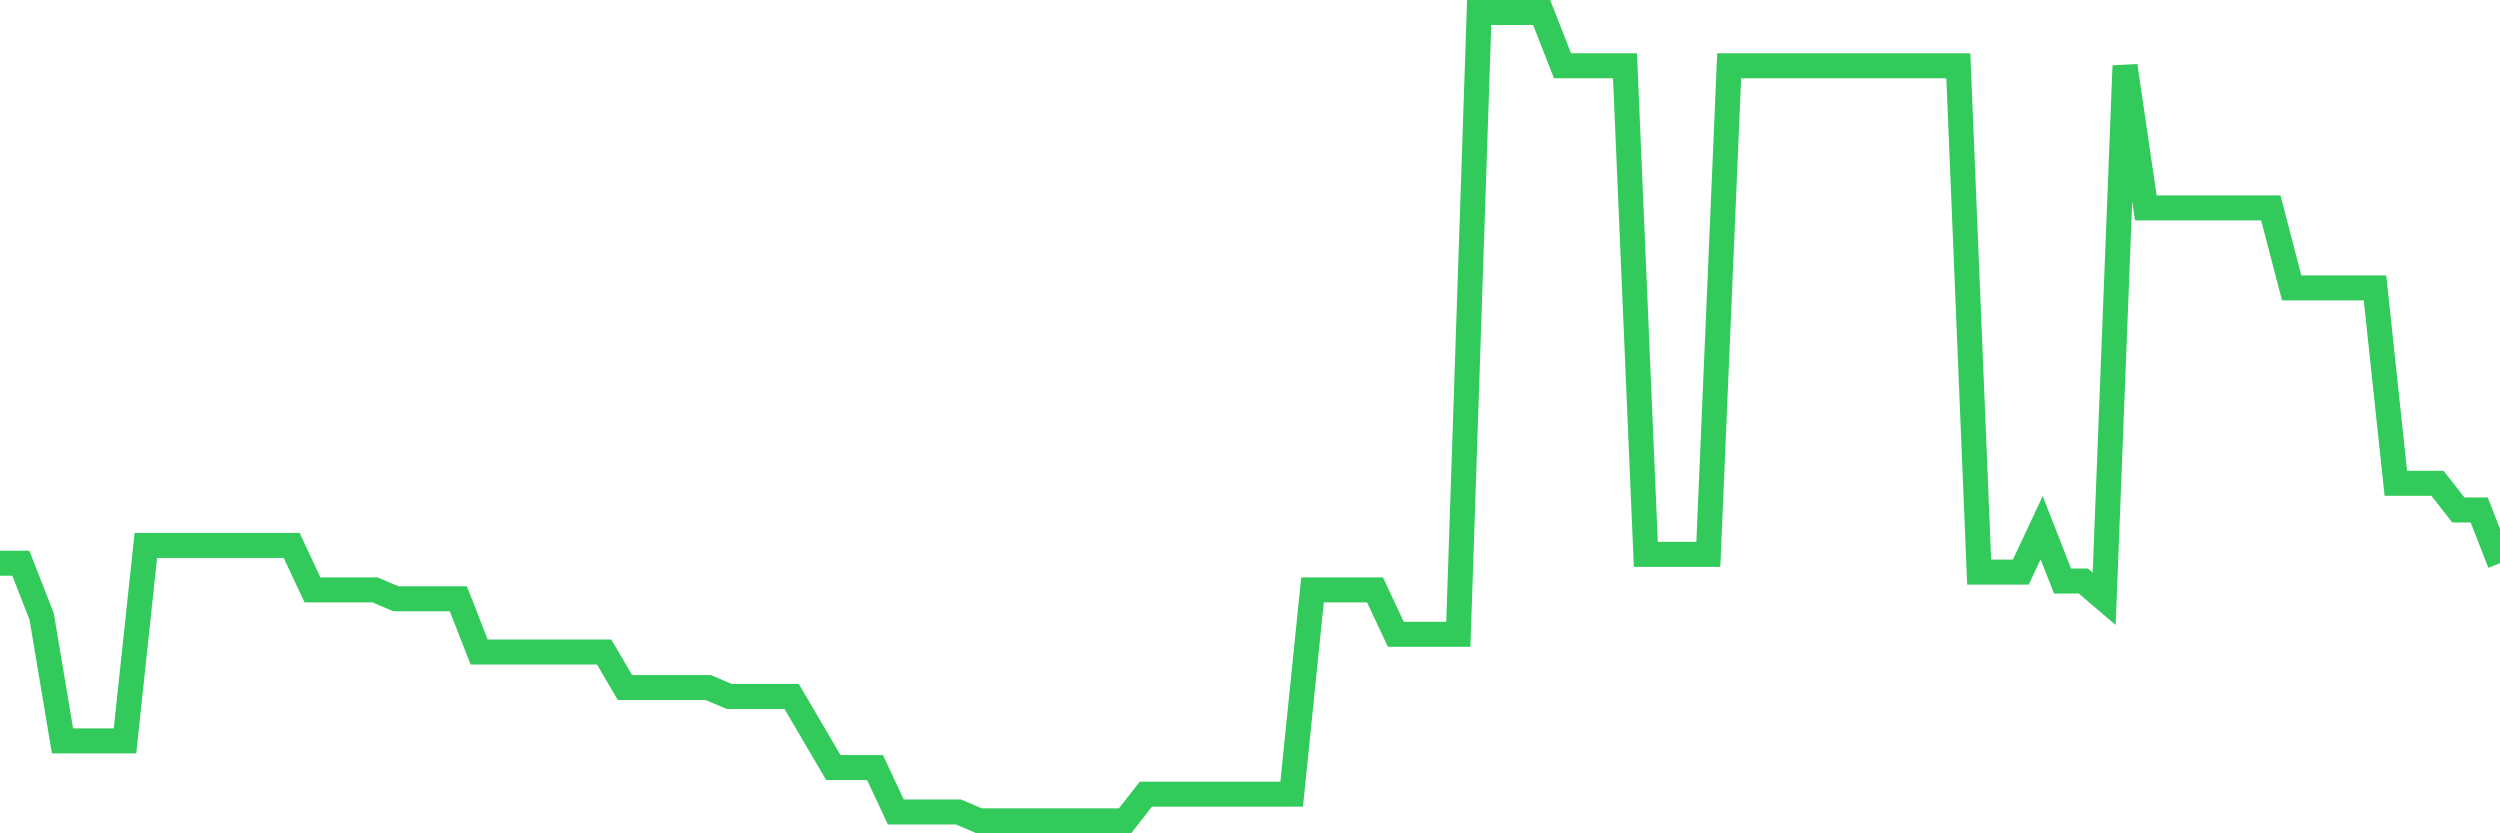 <svg
  xmlns="http://www.w3.org/2000/svg"
  xmlns:xlink="http://www.w3.org/1999/xlink"
  width="120"
  height="40"
  viewBox="0 0 120 40"
  preserveAspectRatio="none"
>
  <polyline
    points="0,27.035 1,27.035 2,29.593 3,35.563 4,35.563 5,35.563 6,35.563 7,26.182 8,26.182 9,26.182 10,26.182 11,26.182 12,26.182 13,26.182 14,26.182 15,28.314 16,28.314 17,28.314 18,28.314 19,28.741 20,28.741 21,28.741 22,28.741 23,31.299 24,31.299 25,31.299 26,31.299 27,31.299 28,31.299 29,31.299 30,33.004 31,33.004 32,33.004 33,33.004 34,33.004 35,33.431 36,33.431 37,33.431 38,33.431 39,35.136 40,36.842 41,36.842 42,36.842 43,38.974 44,38.974 45,38.974 46,38.974 47,39.4 48,39.4 49,39.4 50,39.4 51,39.4 52,39.4 53,39.4 54,39.4 55,38.121 56,38.121 57,38.121 58,38.121 59,38.121 60,38.121 61,38.121 62,38.121 63,28.314 64,28.314 65,28.314 66,28.314 67,30.446 68,30.446 69,30.446 70,30.446 71,0.6 72,0.6 73,0.6 74,0.6 75,3.158 76,3.158 77,3.158 78,3.158 79,26.609 80,26.609 81,26.609 82,26.609 83,3.158 84,3.158 85,3.158 86,3.158 87,3.158 88,3.158 89,3.158 90,3.158 91,3.158 92,3.158 93,3.158 94,3.158 95,27.462 96,27.462 97,27.462 98,25.33 99,27.888 100,27.888 101,28.741 102,3.158 103,9.98 104,9.98 105,9.98 106,9.98 107,9.98 108,9.98 109,9.98 110,13.818 111,13.818 112,13.818 113,13.818 114,13.818 115,23.198 116,23.198 117,23.198 118,24.477 119,24.477 120,27.035"
    fill="none"
    stroke="#32ca5b"
    stroke-width="1.2"
  >
  </polyline>
</svg>